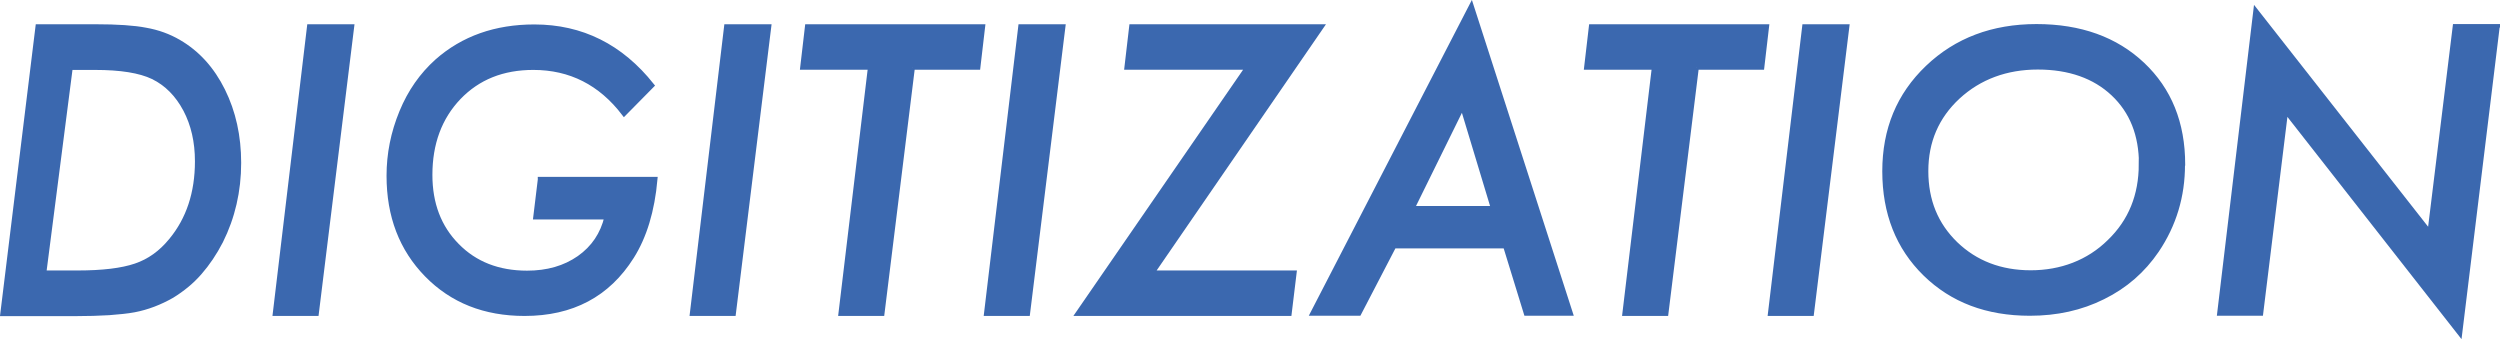 <?xml version="1.0" encoding="UTF-8"?><svg id="uuid-9c8ac524-10dd-4b6e-b3d0-a66e01f0c56f" xmlns="http://www.w3.org/2000/svg" viewBox="0 0 131.39 17.83"><defs><style>.uuid-55d4d48e-1cba-4f65-9c78-f787478f0714{fill:#3b68af;stroke:#3b68af;stroke-miterlimit:10;stroke-width:.25px;}</style></defs><g id="uuid-16ee667e-4a04-4f9b-a86f-263e98387cf4"><path class="uuid-55d4d48e-1cba-4f65-9c78-f787478f0714" d="M1.99,1.4h3.03c1.15,0,2.03.06,2.64.18.63.11,1.21.32,1.74.63.98.57,1.75,1.42,2.31,2.55.56,1.13.84,2.4.84,3.8,0,1.48-.32,2.86-.95,4.12-.32.62-.69,1.17-1.11,1.65s-.9.87-1.45,1.21c-.63.36-1.3.62-1.99.75-.37.07-.81.11-1.32.15-.51.03-1.11.05-1.8.05H.14L1.99,1.4ZM3.7,3.54l-1.39,10.8h1.77c1.3,0,2.32-.12,3.05-.37.71-.24,1.33-.68,1.86-1.33.92-1.11,1.38-2.5,1.38-4.16,0-1.04-.21-1.94-.62-2.72-.42-.79-.99-1.37-1.71-1.72-.69-.33-1.7-.49-3.04-.49h-1.3Z"/><path class="uuid-55d4d48e-1cba-4f65-9c78-f787478f0714" d="M18.49,1.4l-1.86,15.08h-2.17l1.8-15.08h2.23Z"/><path class="uuid-55d4d48e-1cba-4f65-9c78-f787478f0714" d="M28.39,9.42h6.04c-.15,1.66-.56,3.01-1.23,4.07-1.26,2-3.14,2.99-5.63,2.99-2.1,0-3.81-.68-5.14-2.04-1.33-1.36-1.99-3.09-1.99-5.2,0-1.15.22-2.26.67-3.35.44-1.07,1.06-1.95,1.86-2.67,1.37-1.21,3.08-1.81,5.11-1.81,2.49,0,4.55,1.03,6.18,3.08l-1.46,1.48c-1.23-1.61-2.82-2.42-4.77-2.42-1.61,0-2.91.52-3.92,1.57-1.01,1.06-1.51,2.42-1.51,4.07,0,1.52.47,2.76,1.42,3.72.94.96,2.17,1.44,3.68,1.44,1.07,0,1.98-.26,2.74-.79.75-.53,1.23-1.24,1.45-2.15h-3.74l.24-1.98Z"/><path class="uuid-55d4d48e-1cba-4f65-9c78-f787478f0714" d="M40.41,1.4l-1.86,15.08h-2.17l1.8-15.08h2.23Z"/><path class="uuid-55d4d48e-1cba-4f65-9c78-f787478f0714" d="M47.96,3.54l-1.6,12.94h-2.17l1.55-12.94h-3.56l.25-2.14h9.22l-.25,2.14h-3.45Z"/><path class="uuid-55d4d48e-1cba-4f65-9c78-f787478f0714" d="M55.87,1.4l-1.86,15.08h-2.17l1.8-15.08h2.23Z"/><path class="uuid-55d4d48e-1cba-4f65-9c78-f787478f0714" d="M68.02,14.34l-.26,2.14h-11.11l8.92-12.94h-6.35l.25-2.14h9.98l-8.9,12.94h7.46Z"/><path class="uuid-55d4d48e-1cba-4f65-9c78-f787478f0714" d="M73.26,12.93l-1.84,3.54h-2.43L77.33.32l5.21,16.15h-2.33l-1.09-3.54h-5.85ZM74.22,10.95h4.26l-1.62-5.36-2.64,5.36Z"/><path class="uuid-55d4d48e-1cba-4f65-9c78-f787478f0714" d="M89.16,3.54l-1.6,12.94h-2.17l1.55-12.94h-3.56l.25-2.14h9.22l-.25,2.14h-3.45Z"/><path class="uuid-55d4d48e-1cba-4f65-9c78-f787478f0714" d="M97.07,1.4l-1.86,15.08h-2.17l1.8-15.08h2.23Z"/><path class="uuid-55d4d48e-1cba-4f65-9c78-f787478f0714" d="M114.71,8.66c0,1.65-.45,3.15-1.36,4.5-.72,1.06-1.66,1.88-2.82,2.45-1.16.58-2.44.86-3.85.86-2.25,0-4.08-.69-5.5-2.08-1.42-1.39-2.13-3.19-2.13-5.39s.75-4.01,2.26-5.45c1.51-1.44,3.42-2.16,5.72-2.16s4.16.67,5.57,2c1.41,1.33,2.12,3.08,2.12,5.26ZM112.54,8.64c0-1.55-.49-2.79-1.48-3.72-.98-.92-2.31-1.39-3.96-1.39s-3.07.52-4.2,1.56c-1.12,1.04-1.68,2.34-1.68,3.9s.52,2.82,1.56,3.83c1.04,1,2.36,1.51,3.95,1.51s3.04-.54,4.14-1.63c1.11-1.07,1.66-2.43,1.66-4.07Z"/><path class="uuid-55d4d48e-1cba-4f65-9c78-f787478f0714" d="M131.25,1.4l-1.97,16.11-9.15-11.68-1.31,10.64h-2.17l1.9-15.9,9.15,11.66,1.33-10.84h2.23Z"/></g></svg>